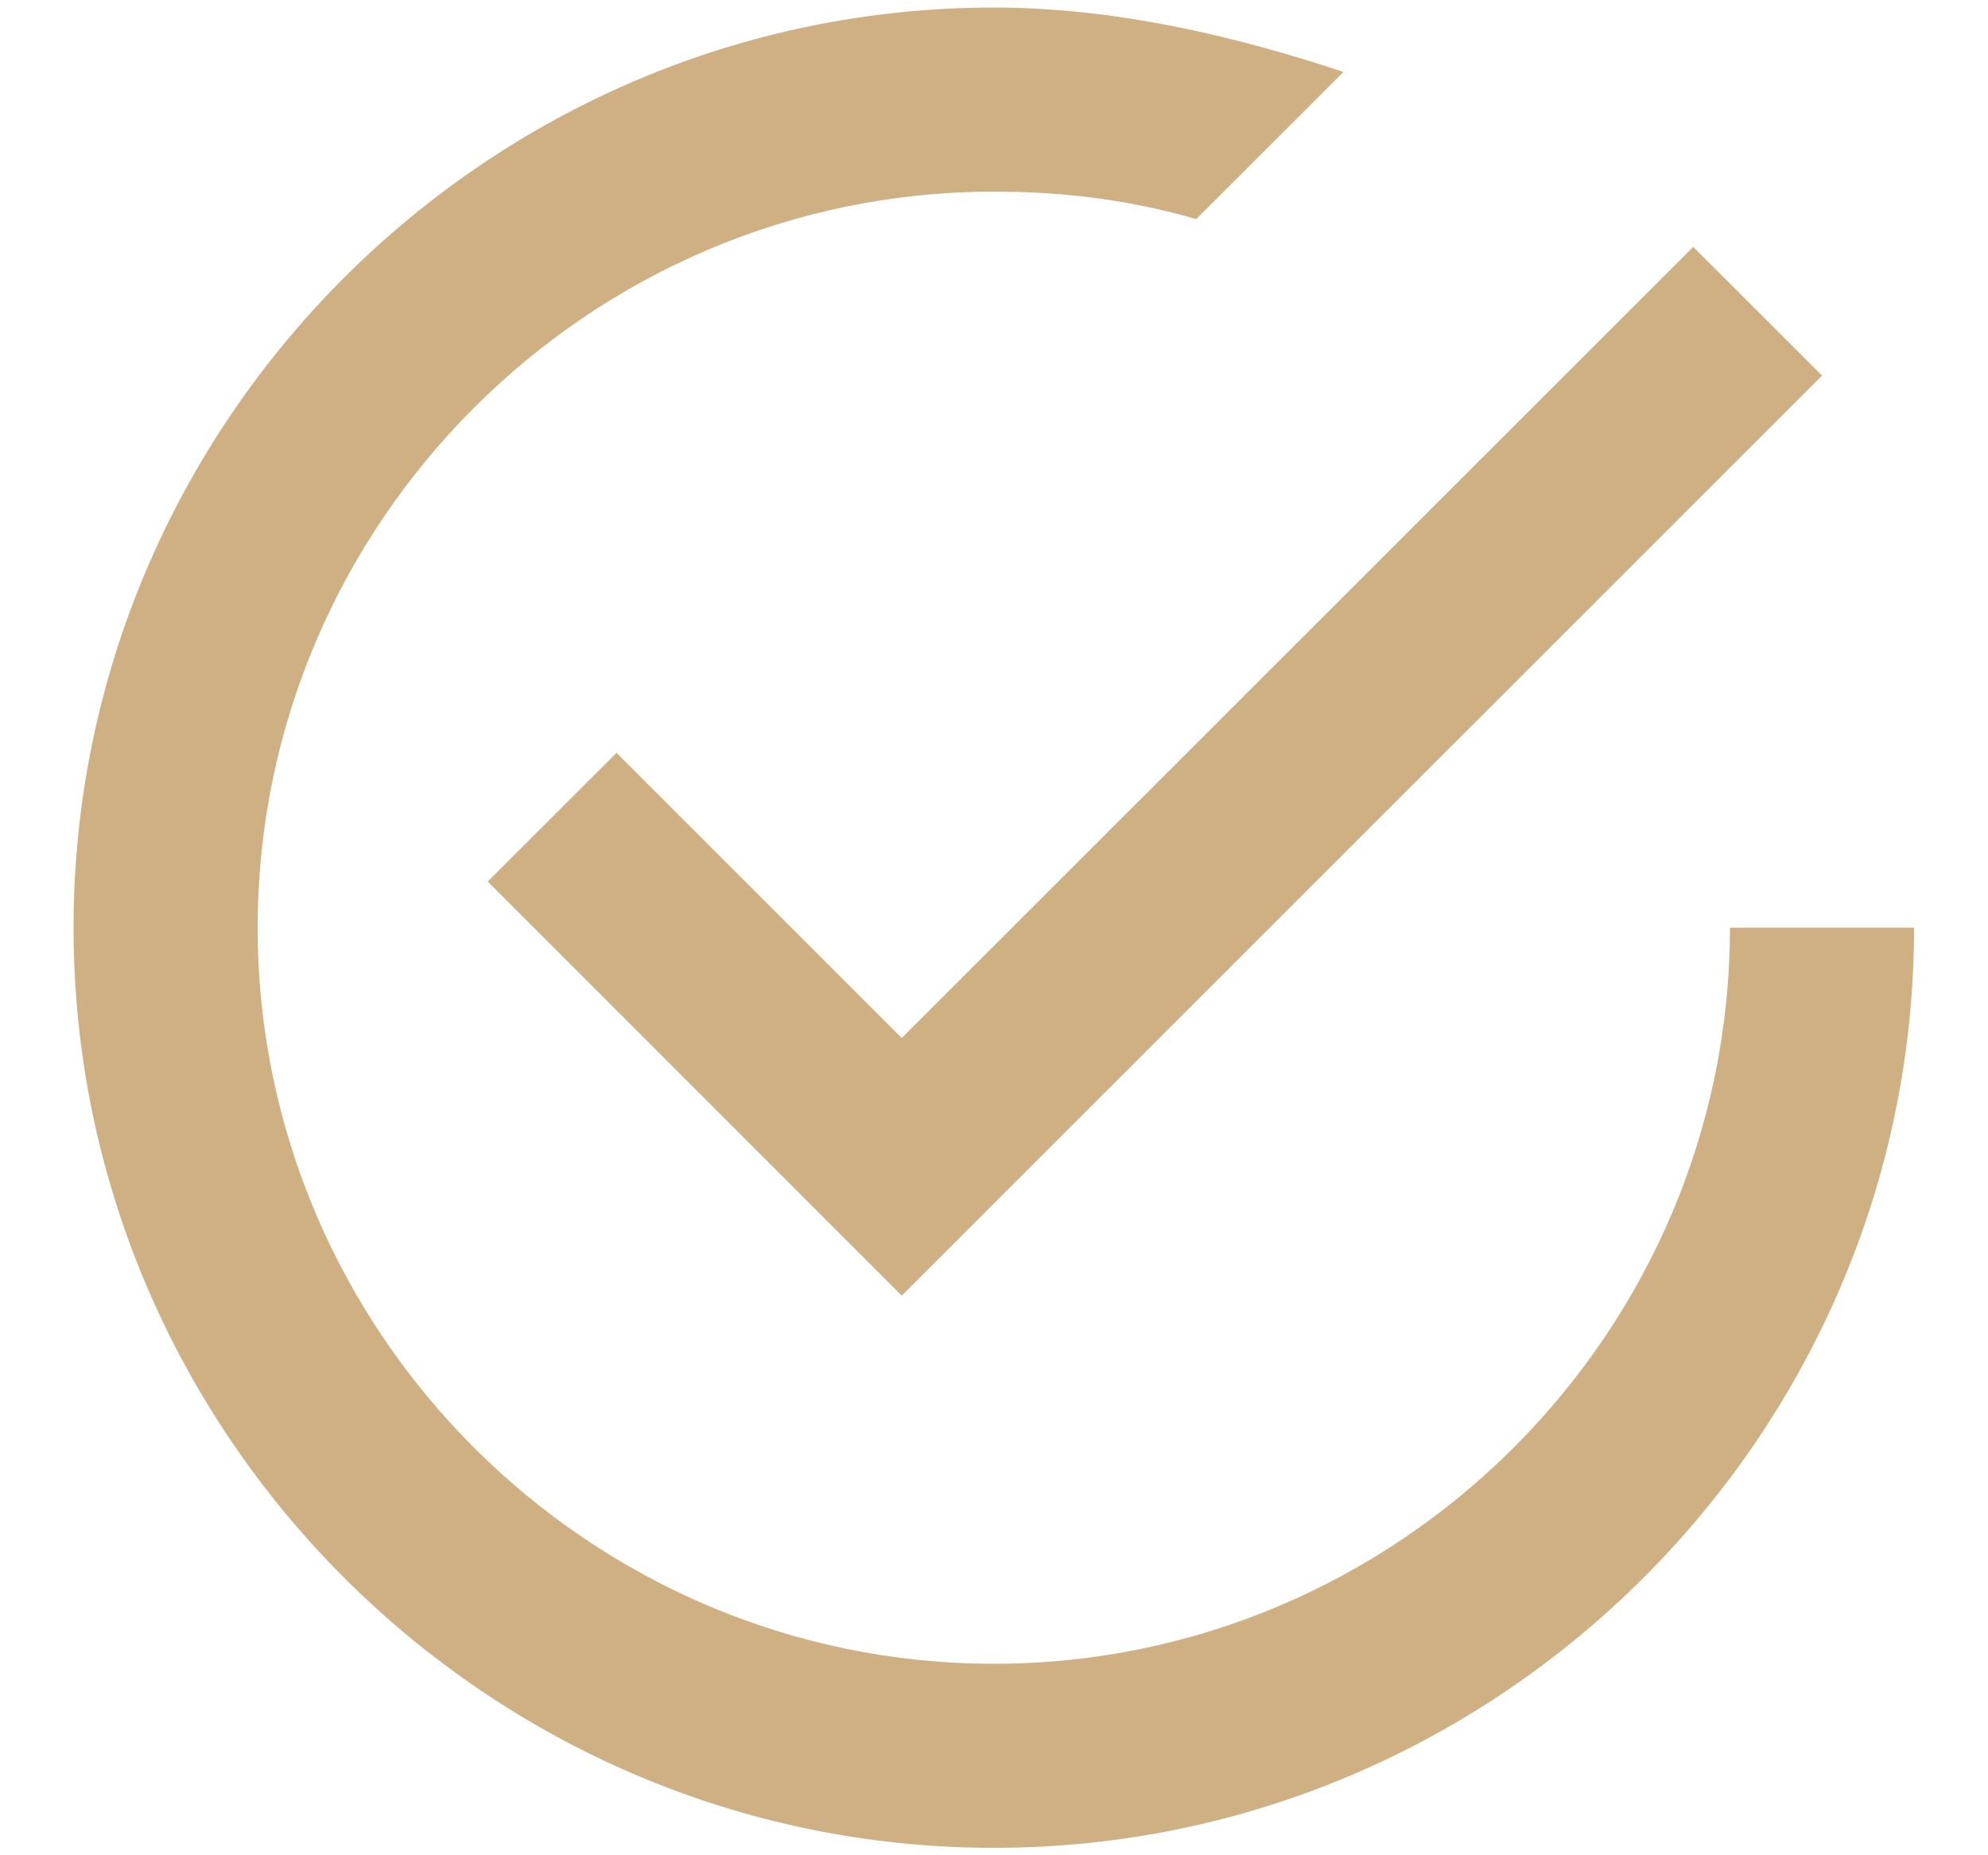 <svg width="15" height="14" viewBox="0 0 15 14" fill="none" xmlns="http://www.w3.org/2000/svg">
<path fill-rule="evenodd" clip-rule="evenodd" d="M4.652 5.681L3.68 6.652L6.804 9.777L13.748 2.834L12.776 1.863L6.804 7.833L4.652 5.681ZM13.053 7C13.053 10.056 10.554 12.555 7.499 12.555C4.444 12.555 1.944 10.056 1.944 7C1.944 3.946 4.444 1.446 7.499 1.446C8.054 1.446 8.54 1.514 9.026 1.653L10.137 0.543C9.304 0.266 8.401 0.057 7.499 0.057C3.68 0.057 0.555 3.182 0.555 7C0.555 10.819 3.68 13.944 7.499 13.944C11.318 13.944 14.442 10.819 14.442 7H13.053Z" fill="#CFB082"/>
</svg>
